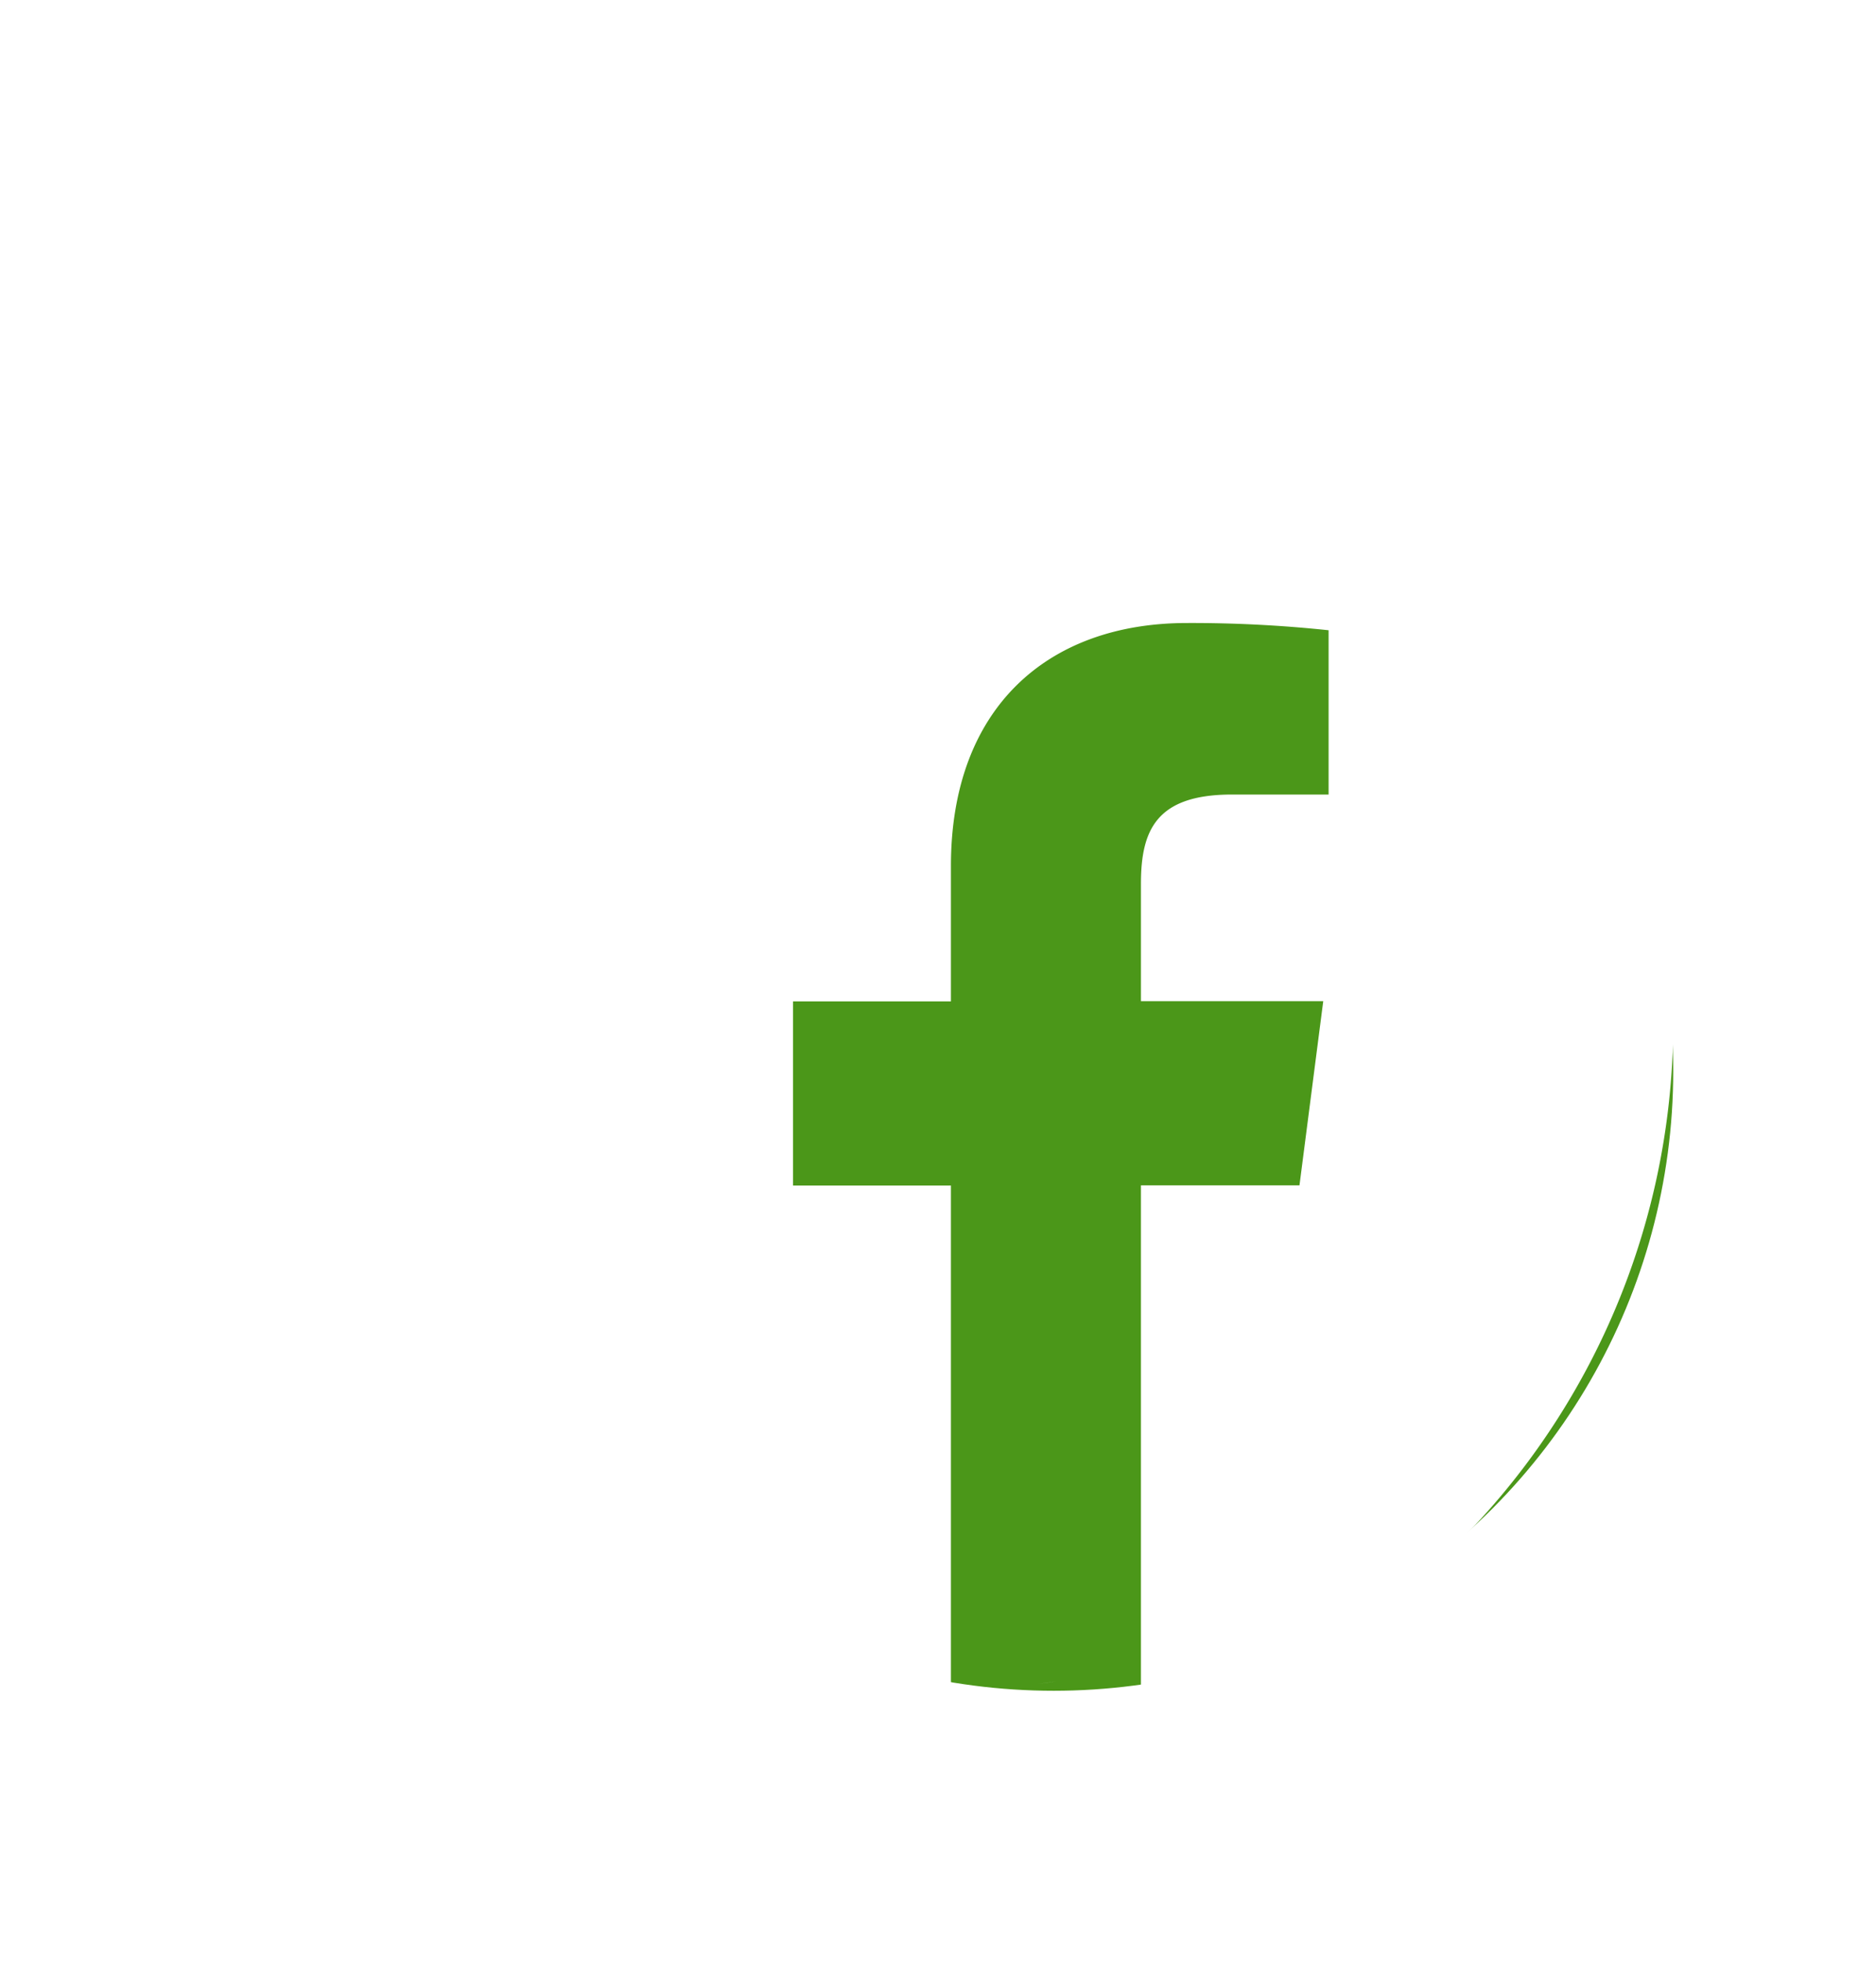 <svg xmlns="http://www.w3.org/2000/svg" xmlns:xlink="http://www.w3.org/1999/xlink" width="83.272" height="87.013" viewBox="0 0 83.272 87.013">
  <defs>
    <filter id="Caminho_24402" x="0" y="3.741" width="83.272" height="83.272" filterUnits="userSpaceOnUse">
      <feOffset dy="3" input="SourceAlpha"/>
      <feGaussianBlur stdDeviation="3" result="blur"/>
      <feFlood flood-opacity="0.251"/>
      <feComposite operator="in" in2="blur"/>
      <feComposite in="SourceGraphic"/>
    </filter>
  </defs>
  <g id="facebook_4_" data-name="facebook (4)" transform="translate(9 9.741)">
    <circle id="Elipse_27" data-name="Elipse 27" cx="27.5" cy="27.5" r="27.5" transform="translate(10.272 10.272)" fill="#4b9719"/>
    <path id="Caminho_24393" data-name="Caminho 24393" d="M291.674,508.668q-.408.067-.819.123Q291.266,508.734,291.674,508.668Zm0,0" transform="translate(-253.776 -443.821)" fill="#fff"/>
    <path id="Caminho_24394" data-name="Caminho 24394" d="M299.729,507.793c-.13.024-.26.046-.39.068C299.469,507.839,299.6,507.817,299.729,507.793Zm0,0" transform="translate(-261.178 -443.057)" fill="#fff"/>
    <path id="Caminho_24395" data-name="Caminho 24395" d="M278.569,510.34q-.477.054-.96.095Q278.091,510.394,278.569,510.34Zm0,0" transform="translate(-242.219 -445.28)" fill="#fff"/>
    <path id="Caminho_24396" data-name="Caminho 24396" d="M286.906,509.738c-.153.02-.307.039-.46.057C286.6,509.777,286.753,509.758,286.906,509.738Zm0,0" transform="translate(-249.928 -444.755)" fill="#fff"/>
    <path id="Caminho_24397" data-name="Caminho 24397" d="M307.008,506.41l-.345.072Zm0,0" transform="translate(-267.569 -441.851)" fill="#fff"/>
    <path id="Caminho_24398" data-name="Caminho 24398" d="M324.762,502.113l-.278.077Zm0,0" transform="translate(-283.118 -438.102)" fill="#fff"/>
    <path id="Caminho_24399" data-name="Caminho 24399" d="M319.362,503.543l-.3.079Zm0,0" transform="translate(-278.384 -439.349)" fill="#fff"/>
    <path id="Caminho_24400" data-name="Caminho 24400" d="M312.388,505.254l-.322.072Zm0,0" transform="translate(-272.283 -440.842)" fill="#fff"/>
    <path id="Caminho_24401" data-name="Caminho 24401" d="M274,511.09q-.258.022-.516.039Q273.739,511.112,274,511.09Zm0,0" transform="translate(-238.616 -445.934)" fill="#fff"/>
    <g transform="matrix(1, 0, 0, 1, -9, -9.74)" filter="url(#Caminho_24402)">
      <path id="Caminho_24402-2" data-name="Caminho 24402" d="M65.272,32.636A32.636,32.636,0,1,0,32.636,65.272c.192,0,.382,0,.574-.007V39.859H26.2V31.687H33.21V25.674C33.21,18.7,37.467,14.9,43.688,14.9a57.718,57.718,0,0,1,6.286.321v7.289h-4.29c-3.384,0-4.04,1.608-4.04,3.968v5.2h8.092l-1.055,8.171H41.644V64.011A32.654,32.654,0,0,0,65.272,32.636Zm0,0" transform="translate(9 9.74)" fill="#fff"/>
    </g>
    <path id="Caminho_24403" data-name="Caminho 24403" d="M265.913,511.43q-.509.033-1.023.051Q265.4,511.464,265.913,511.43Zm0,0" transform="translate(-231.121 -446.231)" fill="#fff"/>
    <path id="Caminho_24404" data-name="Caminho 24404" d="M261.046,511.836q-.27.009-.542.013Q260.775,511.845,261.046,511.836Zm0,0" transform="translate(-227.294 -446.585)" fill="#fff"/>
    <g id="Grupo_4807" data-name="Grupo 4807" transform="translate(-1548.728 -148.728)">
      <g id="_020202ff" data-name="#020202ff" transform="translate(1555.635 156.3) rotate(122)">
        <path id="Caminho_3" data-name="Caminho 3" d="M.909.115C3-1.017,8,6.534,7.612,8.893c-.155,2.532-3.718,3.885-5.415,1.949C.587,9.4-1.082.941.909.115Z" transform="translate(0 0)" fill="#fff"/>
      </g>
      <g id="_020202ff-2" data-name="#020202ff" transform="translate(1558.535 154.052) rotate(160)">
        <path id="Caminho_3-2" data-name="Caminho 3" d="M.909.115C3-1.017,8,6.534,7.612,8.893c-.155,2.532-3.718,3.885-5.415,1.949C.587,9.4-1.082.941.909.115Z" transform="translate(0 0)" fill="#fff"/>
      </g>
      <g id="_020202ff-3" data-name="#020202ff" transform="translate(1561.794 152.465) rotate(-163)">
        <path id="Caminho_3-3" data-name="Caminho 3" d="M.909.115C3-1.017,8,6.534,7.612,8.893c-.155,2.532-3.718,3.885-5.415,1.949C.587,9.4-1.082.941.909.115Z" transform="translate(0)" fill="#fff"/>
      </g>
    </g>
  </g>
</svg>
